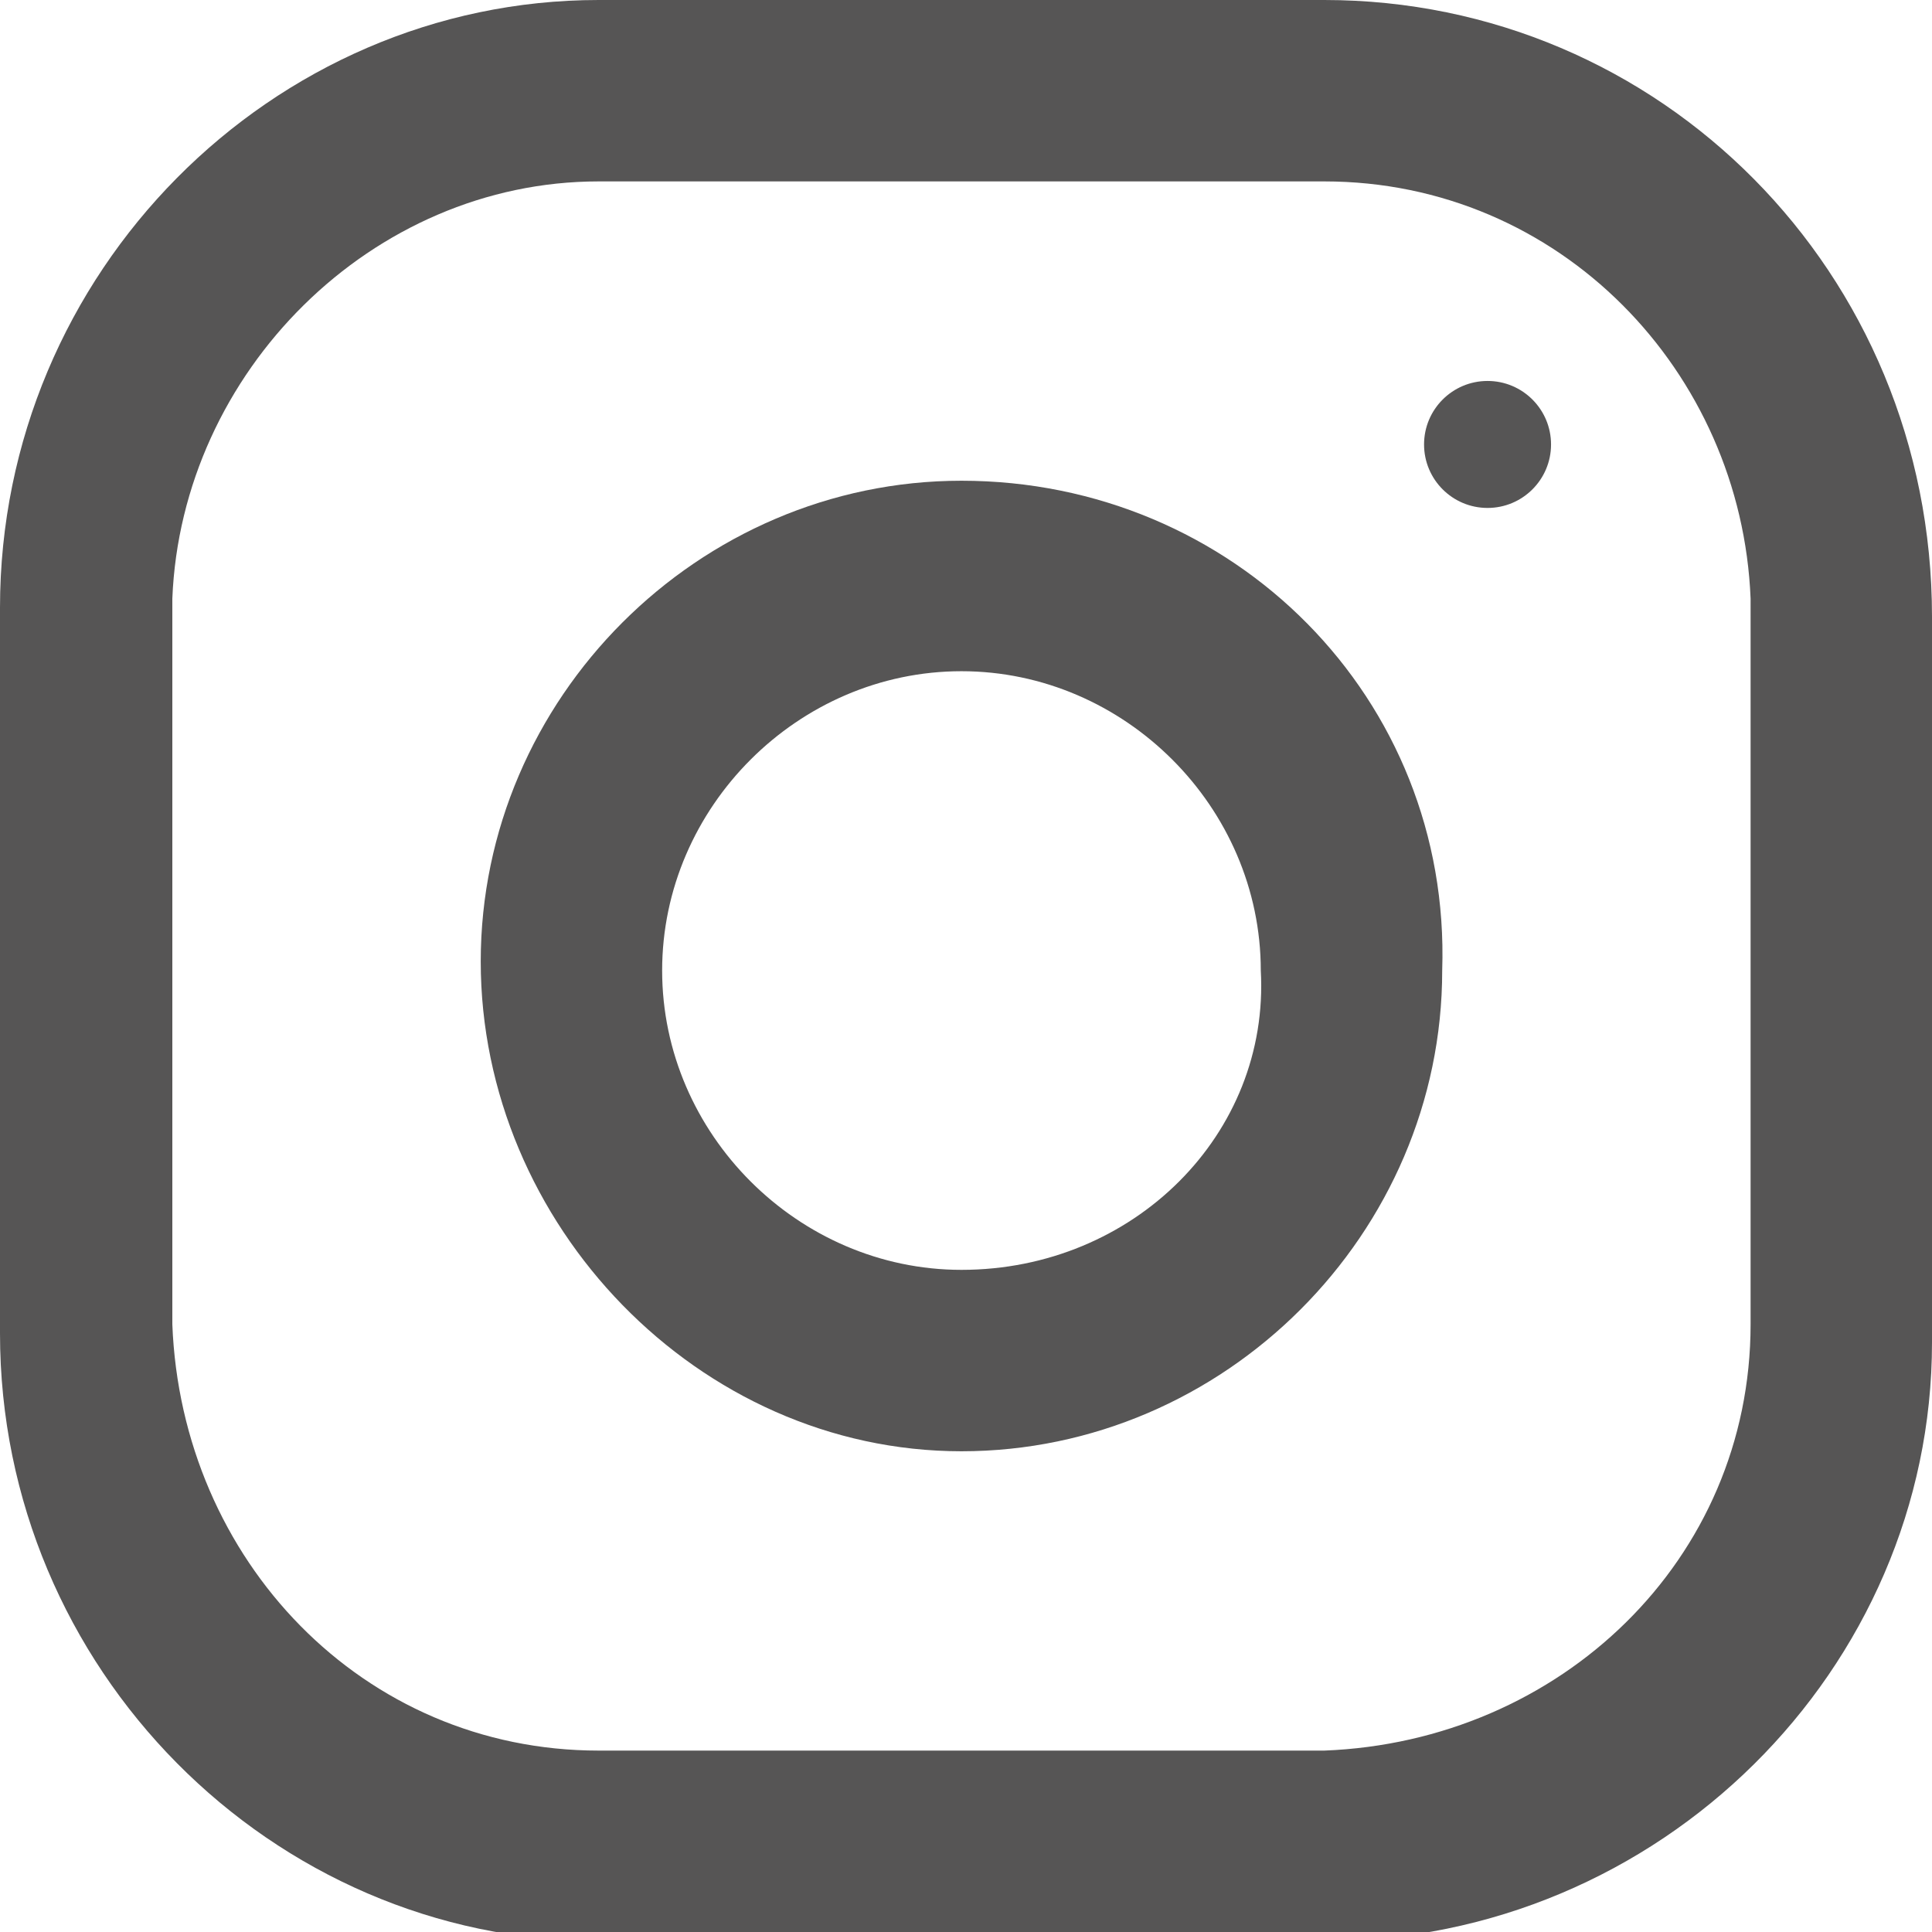 <?xml version="1.0" encoding="utf-8"?>
<!-- Generator: Adobe Illustrator 24.1.3, SVG Export Plug-In . SVG Version: 6.00 Build 0)  -->
<svg version="1.1" id="Layer_1" xmlns="http://www.w3.org/2000/svg" xmlns:xlink="http://www.w3.org/1999/xlink" x="0px" y="0px"
	 viewBox="0 0 21.3 21.3" style="enable-background:new 0 0 21.3 21.3;" xml:space="preserve">
<style type="text/css">
	.st0{fill:#565555;}
</style>
<g id="Social_medai" transform="translate(-13 -11.866)">
	<g id="instagram-761608" transform="translate(13 11.866)">
		<path id="Path_1" class="st0" d="M14.6,0h-8C3,0,0,3,0,6.7l0,0v8c0,3.7,3,6.7,6.6,6.7l0,0h8c3.7,0,6.7-3,6.7-6.6l0,0v-8
			C21.3,3,18.3,0,14.6,0z M19.3,14.6c0,2.6-2.1,4.6-4.7,4.7h-8c-2.6,0-4.6-2.1-4.7-4.7v-8C2,4.1,4.1,2,6.6,2h8
			c2.6,0,4.6,2.1,4.7,4.6V14.6z"/>
		<path id="Path_2" class="st0" d="M10.6,5.3c-2.9,0-5.3,2.4-5.3,5.3S7.7,16,10.6,16s5.3-2.4,5.3-5.3l0,0C16,7.7,13.6,5.3,10.6,5.3z
			 M10.6,14c-1.8,0-3.3-1.5-3.3-3.3c0-1.8,1.5-3.3,3.3-3.3c1.8,0,3.3,1.5,3.3,3.3l0,0C14,12.5,12.5,14,10.6,14z"/>
		<circle id="Ellipse_1" class="st0" cx="16.4" cy="4.9" r="0.7"/>
	</g>
</g>
</svg>
